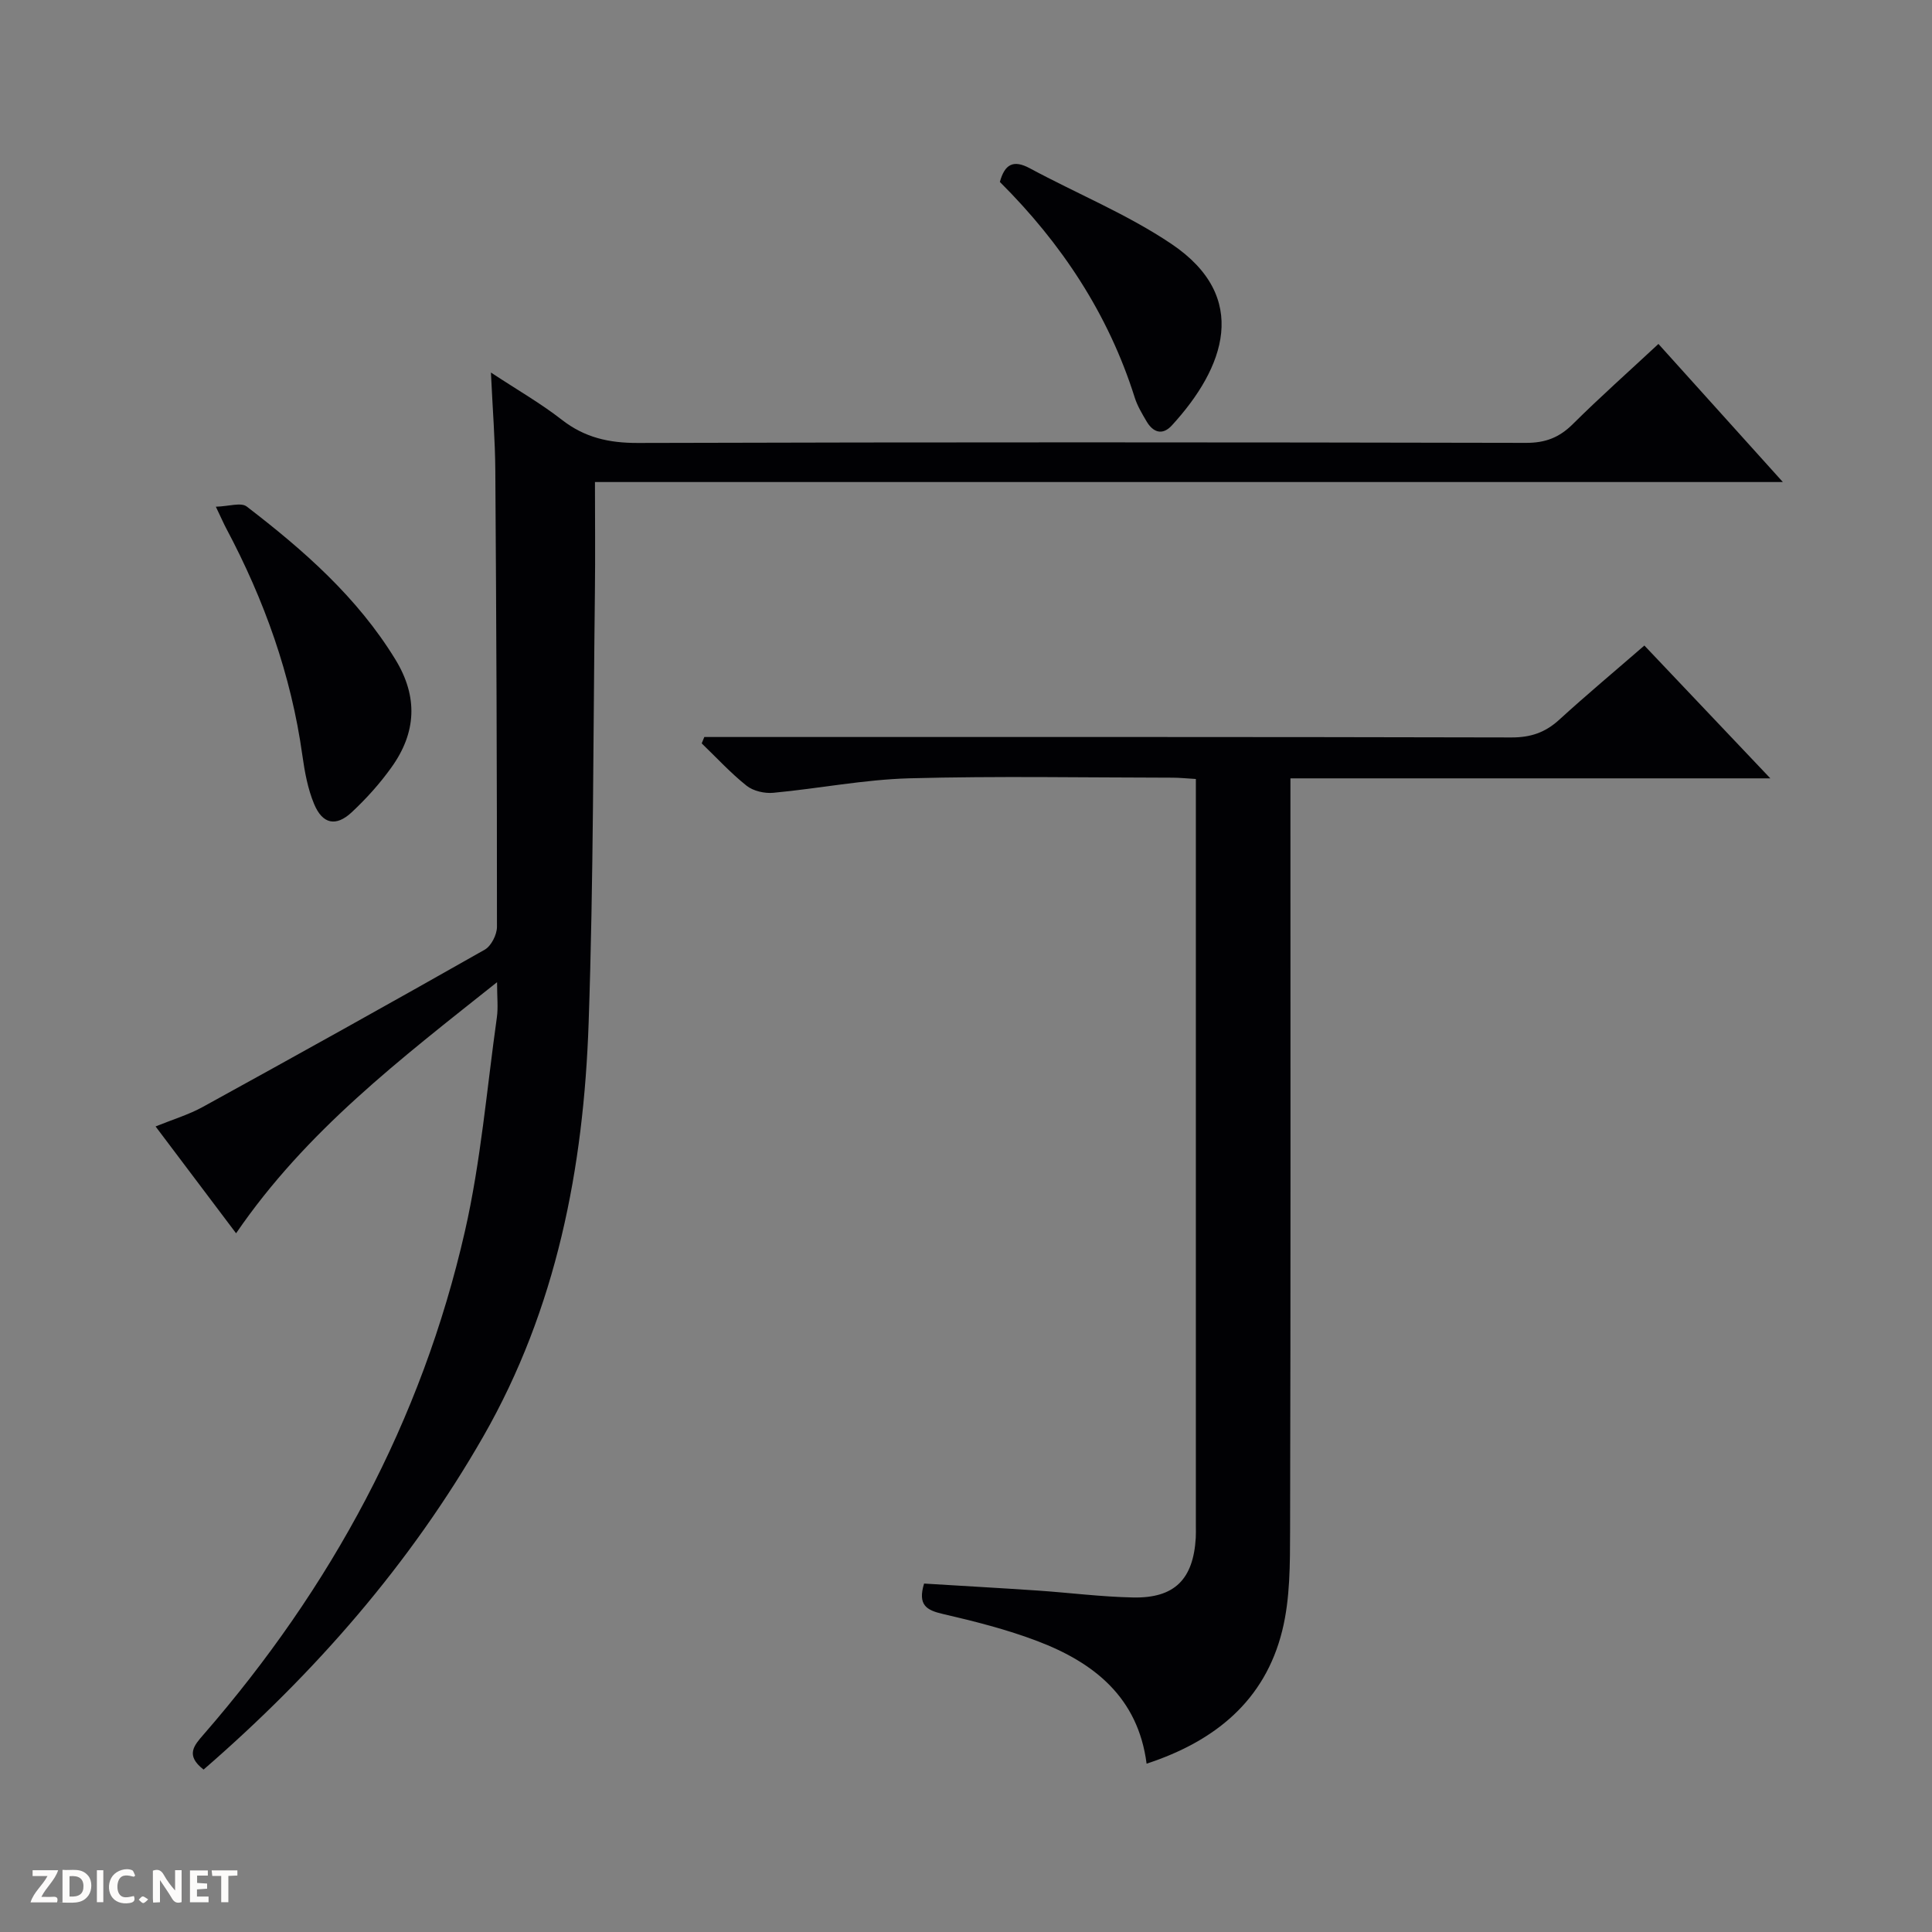 <svg enable-background="new 0 0 400 400" viewBox="0 0 400 400" xmlns="http://www.w3.org/2000/svg"><rect x="0" y="0" width="400" height="400" fill="#808080" stroke="none"/><g fill="#fcfbfa"><path d="m37.59 393.81c-.92.31-1.52.05-2-.78-.7-1.2-1.52-2.34-2.47-3.78v4.59c-.55.03-.95.05-1.41.07-.03-.37-.06-.64-.06-.91 0-1.91 0-3.81 0-5.7 1.13-.41 1.77-.03 2.29.91.62 1.11 1.38 2.14 2.31 3.19v-4.2h1.35v6.61z"/><path d="m12.94 393.88v-6.75c1.9.19 3.93-.54 5.37 1.29.8 1.01.78 2.88.03 3.97-1.37 1.97-3.4 1.51-6.4 1.49m2.45-1.22c2.04.12 2.92-.58 2.89-2.21-.03-1.51-.98-2.19-2.89-2z"/><path d="m11.81 393.87h-5.49c.68-2.18 2.47-3.48 3.51-5.45h-3.08v-1.21h5.29c-.71 2.13-2.44 3.48-3.47 5.51.86 0 1.63.04 2.39-.01.79-.05 1.14.21.85 1.16"/><path d="m39.33 393.86v-6.61h3.7v1.07h-2.22v1.52c.68.04 1.34.09 2.07.13v1.07c-.72.05-1.38.09-2.1.14v1.48h2.4v1.19h-3.85z"/><path d="m27.71 388.56c-1.15-.3-2.46-.61-3.1.64-.37.73-.41 1.93-.06 2.67.63 1.35 1.99.93 3.17.68.35.94-.01 1.32-.93 1.46-1.62.25-3.05-.27-3.76-1.48-.73-1.24-.6-3.03.31-4.17.88-1.11 2.71-1.7 4-1.16.32.13.44.74.65 1.12-.1.08-.19.16-.28.24"/><path d="m49.15 387.24v1.07c-.59.02-1.17.05-1.87.08v5.44h-1.48v-5.44h-1.85c-.05-.4-.08-.73-.13-1.15z"/><path d="m20.06 387.21h1.33v6.62h-1.33z"/><path d="m30.68 393.25c-.39.38-.8.79-1.05.76-.32-.05-.6-.45-.9-.7.26-.24.51-.64.8-.67.29-.04.62.3 1.15.61"/></g><path d="m42.15 366.37c-3.82-2.95-1.98-4.99 0-7.26 26.41-30.38 45.15-64.88 54.11-104.21 3.3-14.5 4.53-29.48 6.61-44.25.29-2.05.04-4.17.04-7.3-20 15.91-39.54 30.79-54.03 51.99-5.58-7.41-10.94-14.52-16.67-22.12 3.54-1.44 6.85-2.43 9.81-4.06 19.51-10.73 38.97-21.55 58.34-32.54 1.34-.76 2.53-3.11 2.53-4.72.01-31.49-.12-62.97-.34-94.46-.04-6.3-.55-12.61-.91-20.31 5.53 3.64 10.35 6.4 14.68 9.78 4.73 3.69 9.75 4.81 15.7 4.8 61.31-.18 122.63-.15 183.94-.02 4 .01 6.87-1.1 9.67-3.88 5.64-5.6 11.6-10.89 17.73-16.6 8.53 9.47 16.81 18.66 25.76 28.59-82.43 0-163.81 0-245.94 0 0 7.79.08 15.21-.01 22.63-.36 29.79-.28 59.6-1.3 89.37-1.03 30.01-6.64 59.12-21.82 85.62-15.12 26.4-34.83 48.95-57.9 68.95z" fill="#010104"/><path d="m366.53 161.15c-34.02 0-66.44 0-99.36 0v5.28c0 50.15.06 100.3-.07 150.45-.02 6.93.02 14.1-1.63 20.74-3.59 14.47-13.89 22.88-28.08 27.53-1.77-13.73-10.88-20.92-22.61-25.38-6.33-2.41-12.98-4.09-19.59-5.62-3.38-.78-5.22-1.85-3.87-6.29 7.64.47 15.54.91 23.42 1.44 6.63.45 13.25 1.31 19.88 1.44 8.57.17 12.44-3.77 12.95-12.34.05-.83.02-1.67.02-2.5 0-49.82 0-99.64 0-149.45 0-1.63 0-3.26 0-5.17-1.94-.11-3.38-.27-4.83-.27-18.16-.02-36.33-.36-54.48.13-9.41.26-18.76 2.12-28.17 3-1.81.17-4.14-.36-5.52-1.45-3.33-2.65-6.23-5.82-9.31-8.78.18-.44.36-.88.54-1.32h5.67c53.82 0 107.63-.04 161.45.09 3.95.01 6.96-1.01 9.84-3.63 5.65-5.16 11.52-10.06 17.67-15.4 8.43 8.88 16.71 17.61 26.08 27.5z" fill="#010104"/><path d="m44.69 104.91c2.65-.07 5.21-.95 6.39-.04 11.78 9.04 22.89 18.77 30.78 31.67 4.75 7.76 4.32 15.17-.81 22.33-2.4 3.36-5.22 6.49-8.24 9.31-3.24 3.02-6.03 2.46-7.77-1.7-1.32-3.16-1.96-6.68-2.44-10.1-2.32-16.66-7.9-32.19-15.76-46.98-.53-1-.99-2.06-2.15-4.49z" fill="#010104"/><path d="m207.01 37.67c1-3.64 2.76-4.68 6.2-2.83 9.76 5.26 20.18 9.51 29.32 15.66 16.39 11.03 11.04 25.65.08 37.59-1.96 2.13-3.9 1.43-5.25-.89-.92-1.57-1.89-3.18-2.43-4.9-5.46-17.31-15.19-31.96-27.92-44.63z" fill="#010104"/></svg>